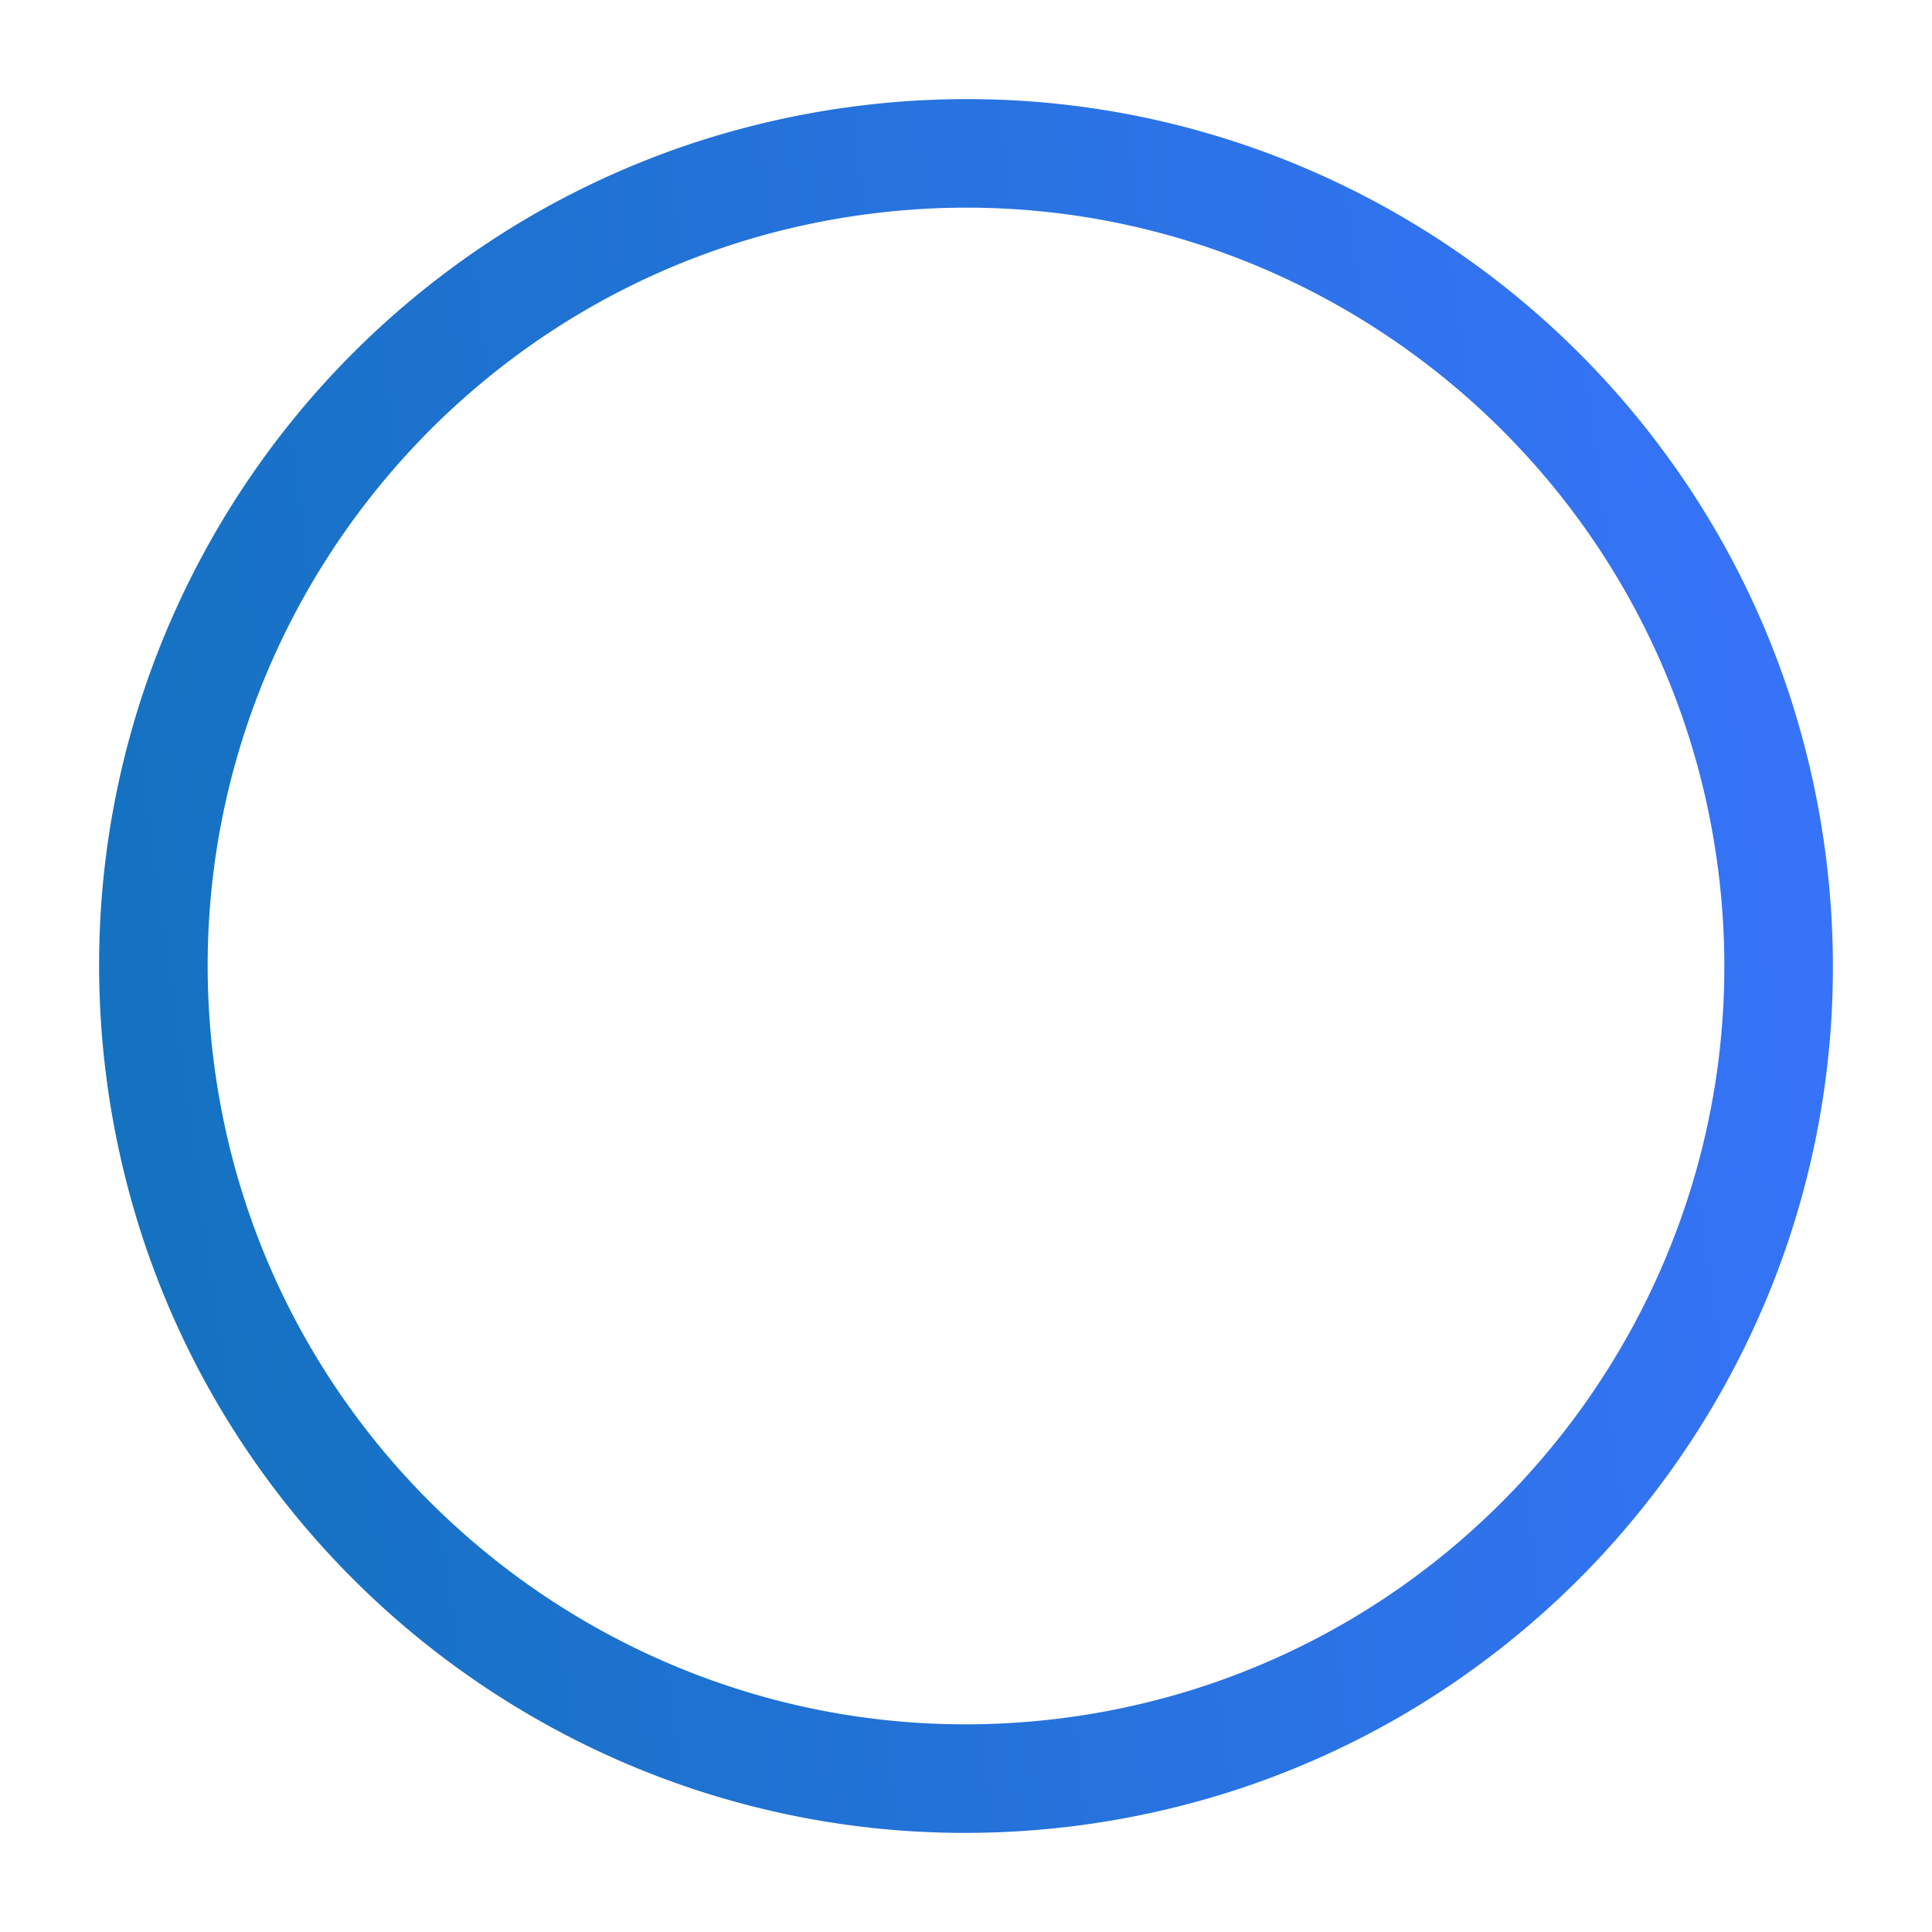 <svg xmlns="http://www.w3.org/2000/svg" xmlns:xlink="http://www.w3.org/1999/xlink" width="528.232" height="528.233" viewBox="0 0 528.232 528.233">
  <defs>
    <linearGradient id="linear-gradient" x1="0.5" x2="0.5" y2="1" gradientUnits="objectBoundingBox">
      <stop offset="0" stop-color="#1472c0"/>
      <stop offset="1" stop-color="#3773f9"/>
    </linearGradient>
  </defs>
  <path id="Subtraction_2" data-name="Subtraction 2" d="M237,474a238.744,238.744,0,0,1-47.764-4.815,235.7,235.7,0,0,1-84.745-35.661A237.693,237.693,0,0,1,18.625,329.251a235.806,235.806,0,0,1-13.81-44.487,239.311,239.311,0,0,1,0-95.528,235.7,235.7,0,0,1,35.661-84.745A237.692,237.692,0,0,1,144.749,18.625a235.8,235.8,0,0,1,44.487-13.81,239.311,239.311,0,0,1,95.528,0,235.7,235.7,0,0,1,84.745,35.661,237.692,237.692,0,0,1,85.867,104.273,235.8,235.8,0,0,1,13.81,44.487,239.309,239.309,0,0,1,0,95.528,235.7,235.7,0,0,1-35.661,84.745,237.692,237.692,0,0,1-104.273,85.867,235.8,235.8,0,0,1-44.487,13.81A238.746,238.746,0,0,1,237,474Zm0-444.325C122.681,29.675,29.675,122.681,29.675,237S122.681,444.325,237,444.325,444.325,351.319,444.325,237,351.319,29.675,237,29.675Z" transform="translate(57.766 528.233) rotate(-97)" fill="url(#linear-gradient)"/>
</svg>

